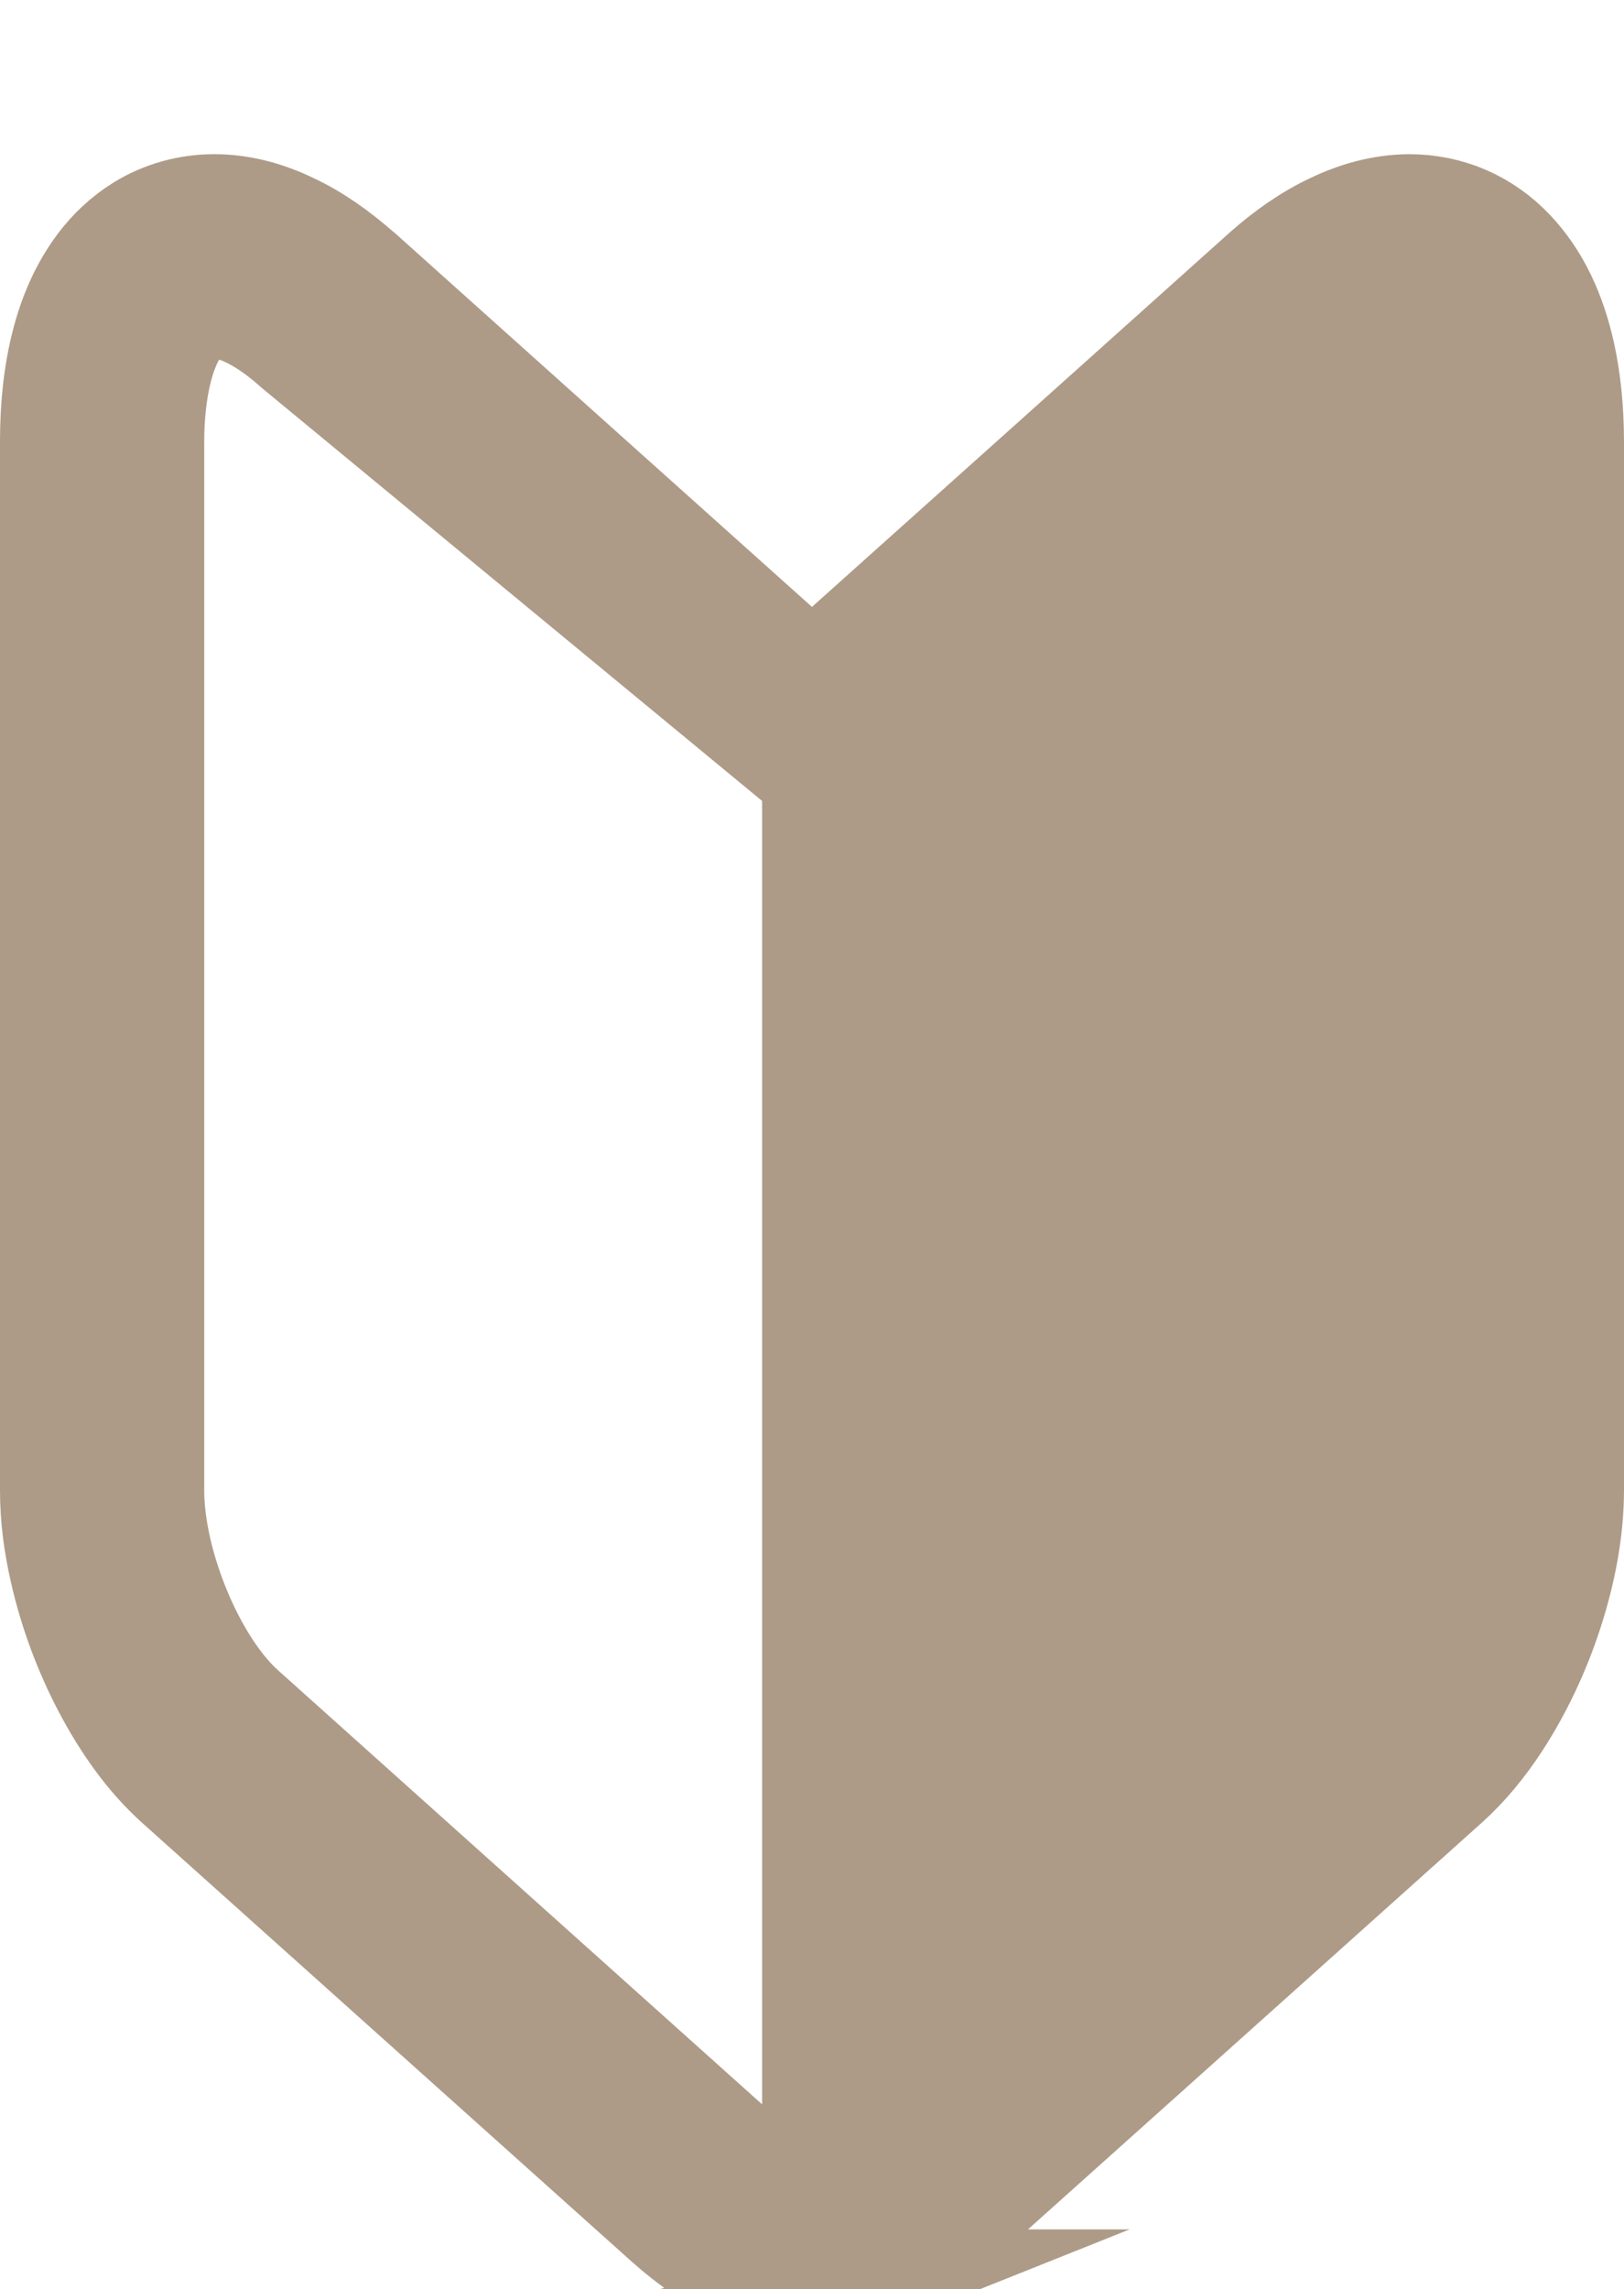 <?xml version="1.0" encoding="utf-8"?>
<!-- Generator: Adobe Illustrator 16.0.0, SVG Export Plug-In . SVG Version: 6.00 Build 0)  -->
<!DOCTYPE svg PUBLIC "-//W3C//DTD SVG 1.1//EN" "http://www.w3.org/Graphics/SVG/1.1/DTD/svg11.dtd">
<svg version="1.1" id="レイヤー_1" xmlns="http://www.w3.org/2000/svg" xmlns:xlink="http://www.w3.org/1999/xlink" x="0px"
	 y="0px" width="15.611px" height="22px" viewBox="0 -0.491 15.611 22" enable-background="new 0 -0.491 15.611 22"
	 xml:space="preserve">
<path fill="#AD9B87" stroke="#AD9B87" stroke-miterlimit="10" d="M15.111,3.752v8.601v1.48c-0.001,0.388-0.077,0.78-0.2,1.162
	c-0.124,0.383-0.296,0.749-0.508,1.074c-0.142,0.216-0.302,0.413-0.488,0.581l-2.849,2.553l-1.851,1.658l0,0l0,0l-0.008,0.007
	L9.2,20.875l0,0l0,0c-0.3,0.267-0.608,0.457-0.938,0.56h0.001c-0.005,0.002-0.01,0.003-0.014,0.004
	c-0.006,0.002-0.012,0.004-0.018,0.006l0,0c-0.135,0.043-0.276,0.064-0.416,0.064H7.805H7.794c-0.14,0-0.279-0.021-0.416-0.064l0,0
	c-0.006-0.002-0.012-0.004-0.018-0.006c-0.004-0.001-0.008-0.002-0.013-0.004l0,0c-0.329-0.103-0.638-0.293-0.938-0.56l0,0
	l-0.008-0.007l-1.858-1.665L1.694,16.65c-0.278-0.252-0.5-0.569-0.685-0.919c-0.185-0.351-0.327-0.733-0.415-1.121
	C0.534,14.351,0.5,14.092,0.5,13.833v-1.481v-8.6c0-0.343,0.034-0.653,0.106-0.937c0.072-0.282,0.183-0.537,0.347-0.756
	c0.109-0.146,0.244-0.273,0.402-0.371c0.21-0.13,0.46-0.198,0.706-0.197c0.256,0,0.505,0.068,0.738,0.181
	c0.228,0.106,0.443,0.258,0.656,0.444L3.47,2.128l1.863,1.67l2.472,2.215l2.473-2.215l1.863-1.67l0.013-0.012
	c0.213-0.188,0.43-0.338,0.656-0.444c0.234-0.112,0.482-0.18,0.738-0.181c0.186,0,0.371,0.037,0.542,0.112
	c0.172,0.074,0.323,0.185,0.448,0.317c0.252,0.267,0.402,0.605,0.488,0.989C15.083,3.168,15.11,3.447,15.111,3.752z M7.827,6.972
	L2.84,2.856C2.552,2.597,2.275,2.455,2.062,2.455c-0.441,0-0.599,0.698-0.599,1.297v10.081c0,0.713,0.4,1.675,0.875,2.1l4.698,4.212
	c0.136,0.121,0.271,0.217,0.79,0.284V6.972z"/>
</svg>
